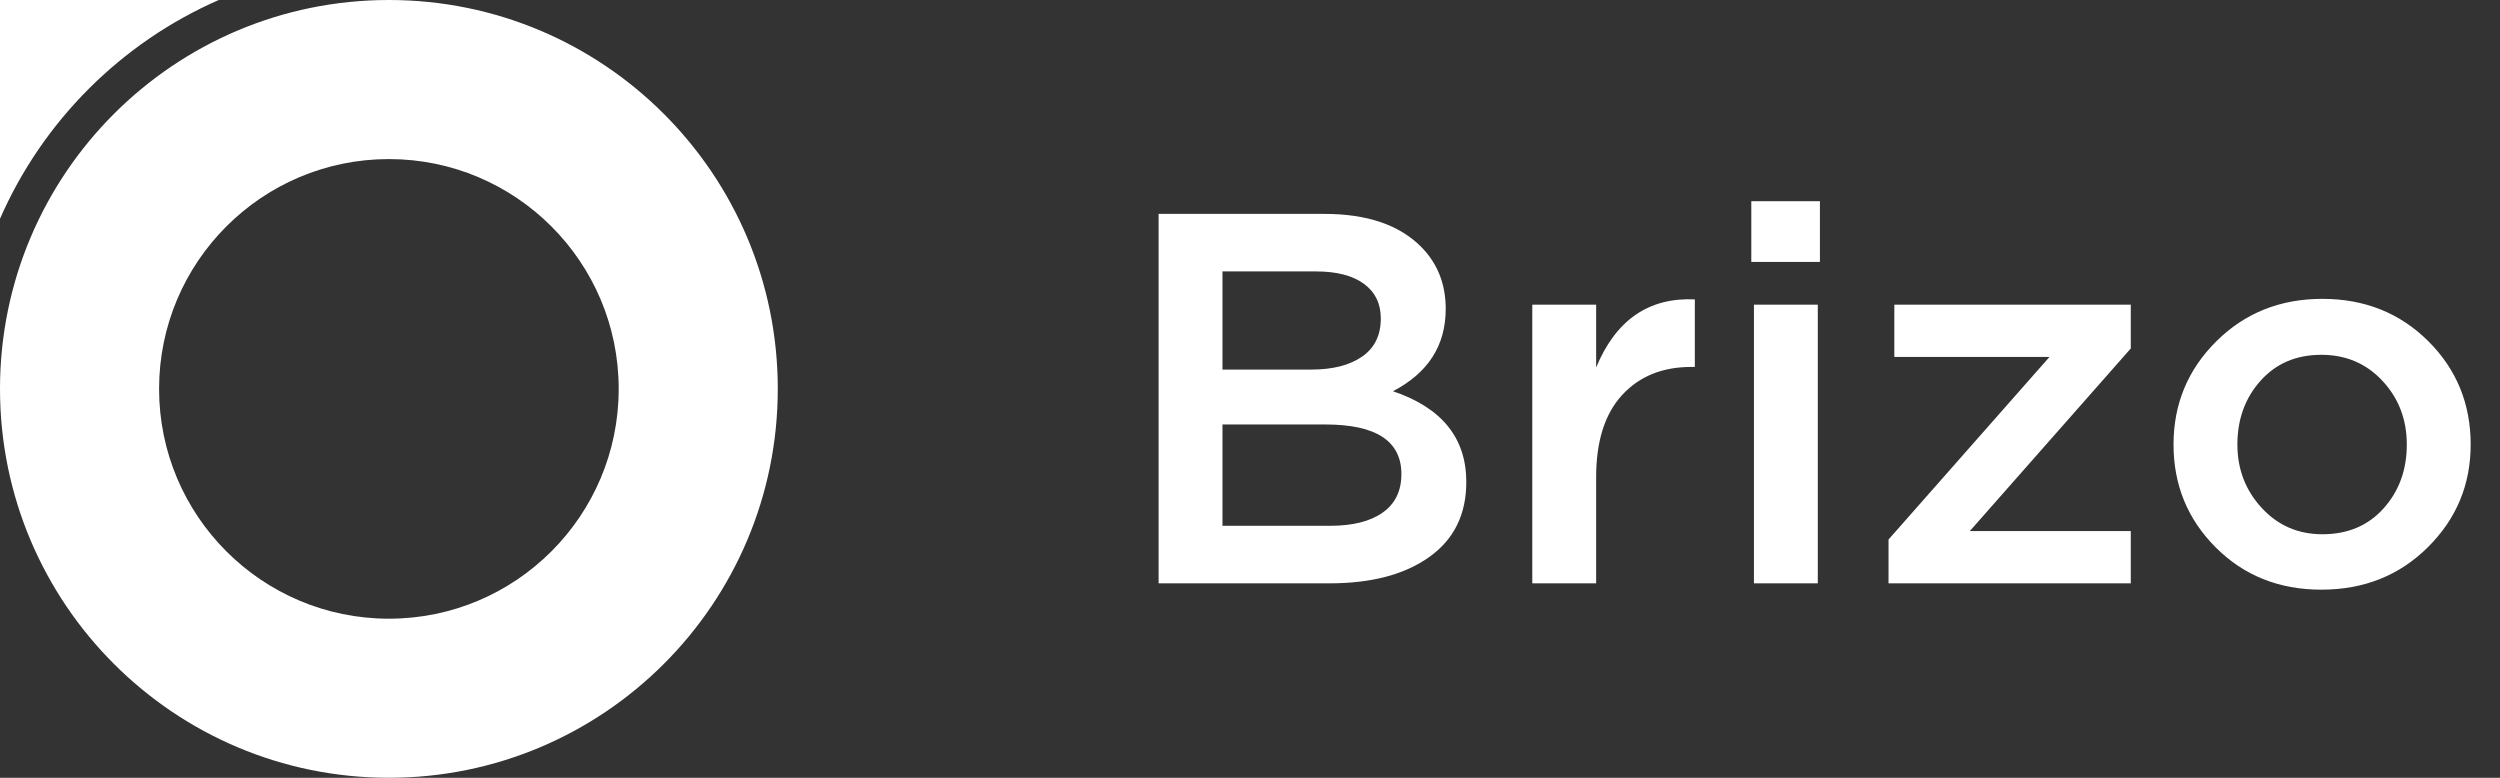 <?xml version="1.0" encoding="UTF-8"?> <svg xmlns="http://www.w3.org/2000/svg" xmlns:xlink="http://www.w3.org/1999/xlink" width="90px" height="28px" viewBox="0 0 90 28"><rect x="0" y="0" width="90" height="28" fill="#333333" stroke="none"/> <title>Group 2</title> <g id="Final" stroke="none" stroke-width="1" fill="none" fill-rule="evenodd"> <g id="404" transform="translate(-50, -56)" fill="#FFFFFF"> <g id="Group-3" transform="translate(50, 50)"> <g id="Group-2" transform="translate(0, 6)"> <path d="M47.866,21 C49.373,21 50.57,20.683 51.457,20.05 C52.344,19.417 52.787,18.517 52.787,17.352 C52.787,15.769 51.907,14.679 50.146,14.084 C51.413,13.425 52.046,12.437 52.046,11.12 C52.046,10.221 51.748,9.473 51.153,8.878 C50.368,8.093 49.209,7.7 47.676,7.7 L47.676,7.7 L41.71,7.7 L41.71,21 L47.866,21 Z M47.201,13.305 L44.009,13.305 L44.009,9.771 L47.372,9.771 C48.119,9.771 48.696,9.92 49.101,10.217 C49.506,10.515 49.709,10.93 49.709,11.462 C49.709,12.07 49.484,12.529 49.035,12.839 C48.585,13.15 47.974,13.305 47.201,13.305 L47.201,13.305 Z M47.885,18.929 L44.009,18.929 L44.009,15.281 L47.714,15.281 C49.538,15.281 50.45,15.876 50.45,17.067 C50.45,17.675 50.225,18.137 49.776,18.454 C49.326,18.771 48.696,18.929 47.885,18.929 L47.885,18.929 Z M57.461,21 L57.461,17.181 C57.461,15.889 57.771,14.904 58.392,14.226 C59.013,13.549 59.842,13.21 60.881,13.21 L60.881,13.21 L61.014,13.21 L61.014,10.778 C59.355,10.702 58.17,11.519 57.461,13.229 L57.461,13.229 L57.461,10.968 L55.162,10.968 L55.162,21 L57.461,21 Z M65.517,9.429 L65.517,7.244 L63.047,7.244 L63.047,9.429 L65.517,9.429 Z M65.441,21 L65.441,10.968 L63.142,10.968 L63.142,21 L65.441,21 Z M76.708,21 L76.708,19.119 L70.913,19.119 L76.708,12.545 L76.708,10.968 L68.196,10.968 L68.196,12.849 L73.782,12.849 L67.987,19.423 L67.987,21 L76.708,21 Z M83.567,21.228 C85.1,21.228 86.379,20.718 87.405,19.698 C88.431,18.679 88.944,17.447 88.944,16.003 C88.944,14.534 88.434,13.292 87.415,12.279 C86.395,11.266 85.125,10.759 83.605,10.759 C82.085,10.759 80.812,11.269 79.786,12.289 C78.76,13.308 78.247,14.546 78.247,16.003 C78.247,17.46 78.754,18.695 79.767,19.708 C80.78,20.721 82.047,21.228 83.567,21.228 Z M83.605,19.233 C82.731,19.233 82.003,18.916 81.42,18.283 C80.837,17.65 80.546,16.89 80.546,16.003 C80.546,15.091 80.825,14.325 81.382,13.704 C81.939,13.083 82.668,12.773 83.567,12.773 C84.454,12.773 85.188,13.086 85.771,13.713 C86.354,14.341 86.645,15.104 86.645,16.003 C86.645,16.915 86.366,17.681 85.809,18.302 C85.252,18.923 84.517,19.233 83.605,19.233 Z" id="Brizo" fill-rule="nonzero"></path> <path d="M14,0 C21.732,0 28,6.268 28,14 C28,21.732 21.732,28 14,28 C6.268,28 0,21.732 0,14 C0,6.268 6.268,0 14,0 Z M14,5.727 C9.431,5.727 5.727,9.431 5.727,14 C5.727,18.569 9.431,22.273 14,22.273 C18.569,22.273 22.273,18.569 22.273,14 C22.273,9.431 18.569,5.727 14,5.727 Z M7.876,-0 C4.361,1.537 1.537,4.361 -0,7.876 L3.63797881e-12,3.75166564e-12 L7.876,-0 Z" id="Combined-Shape"></path> </g> </g> </g> </g> </svg> 